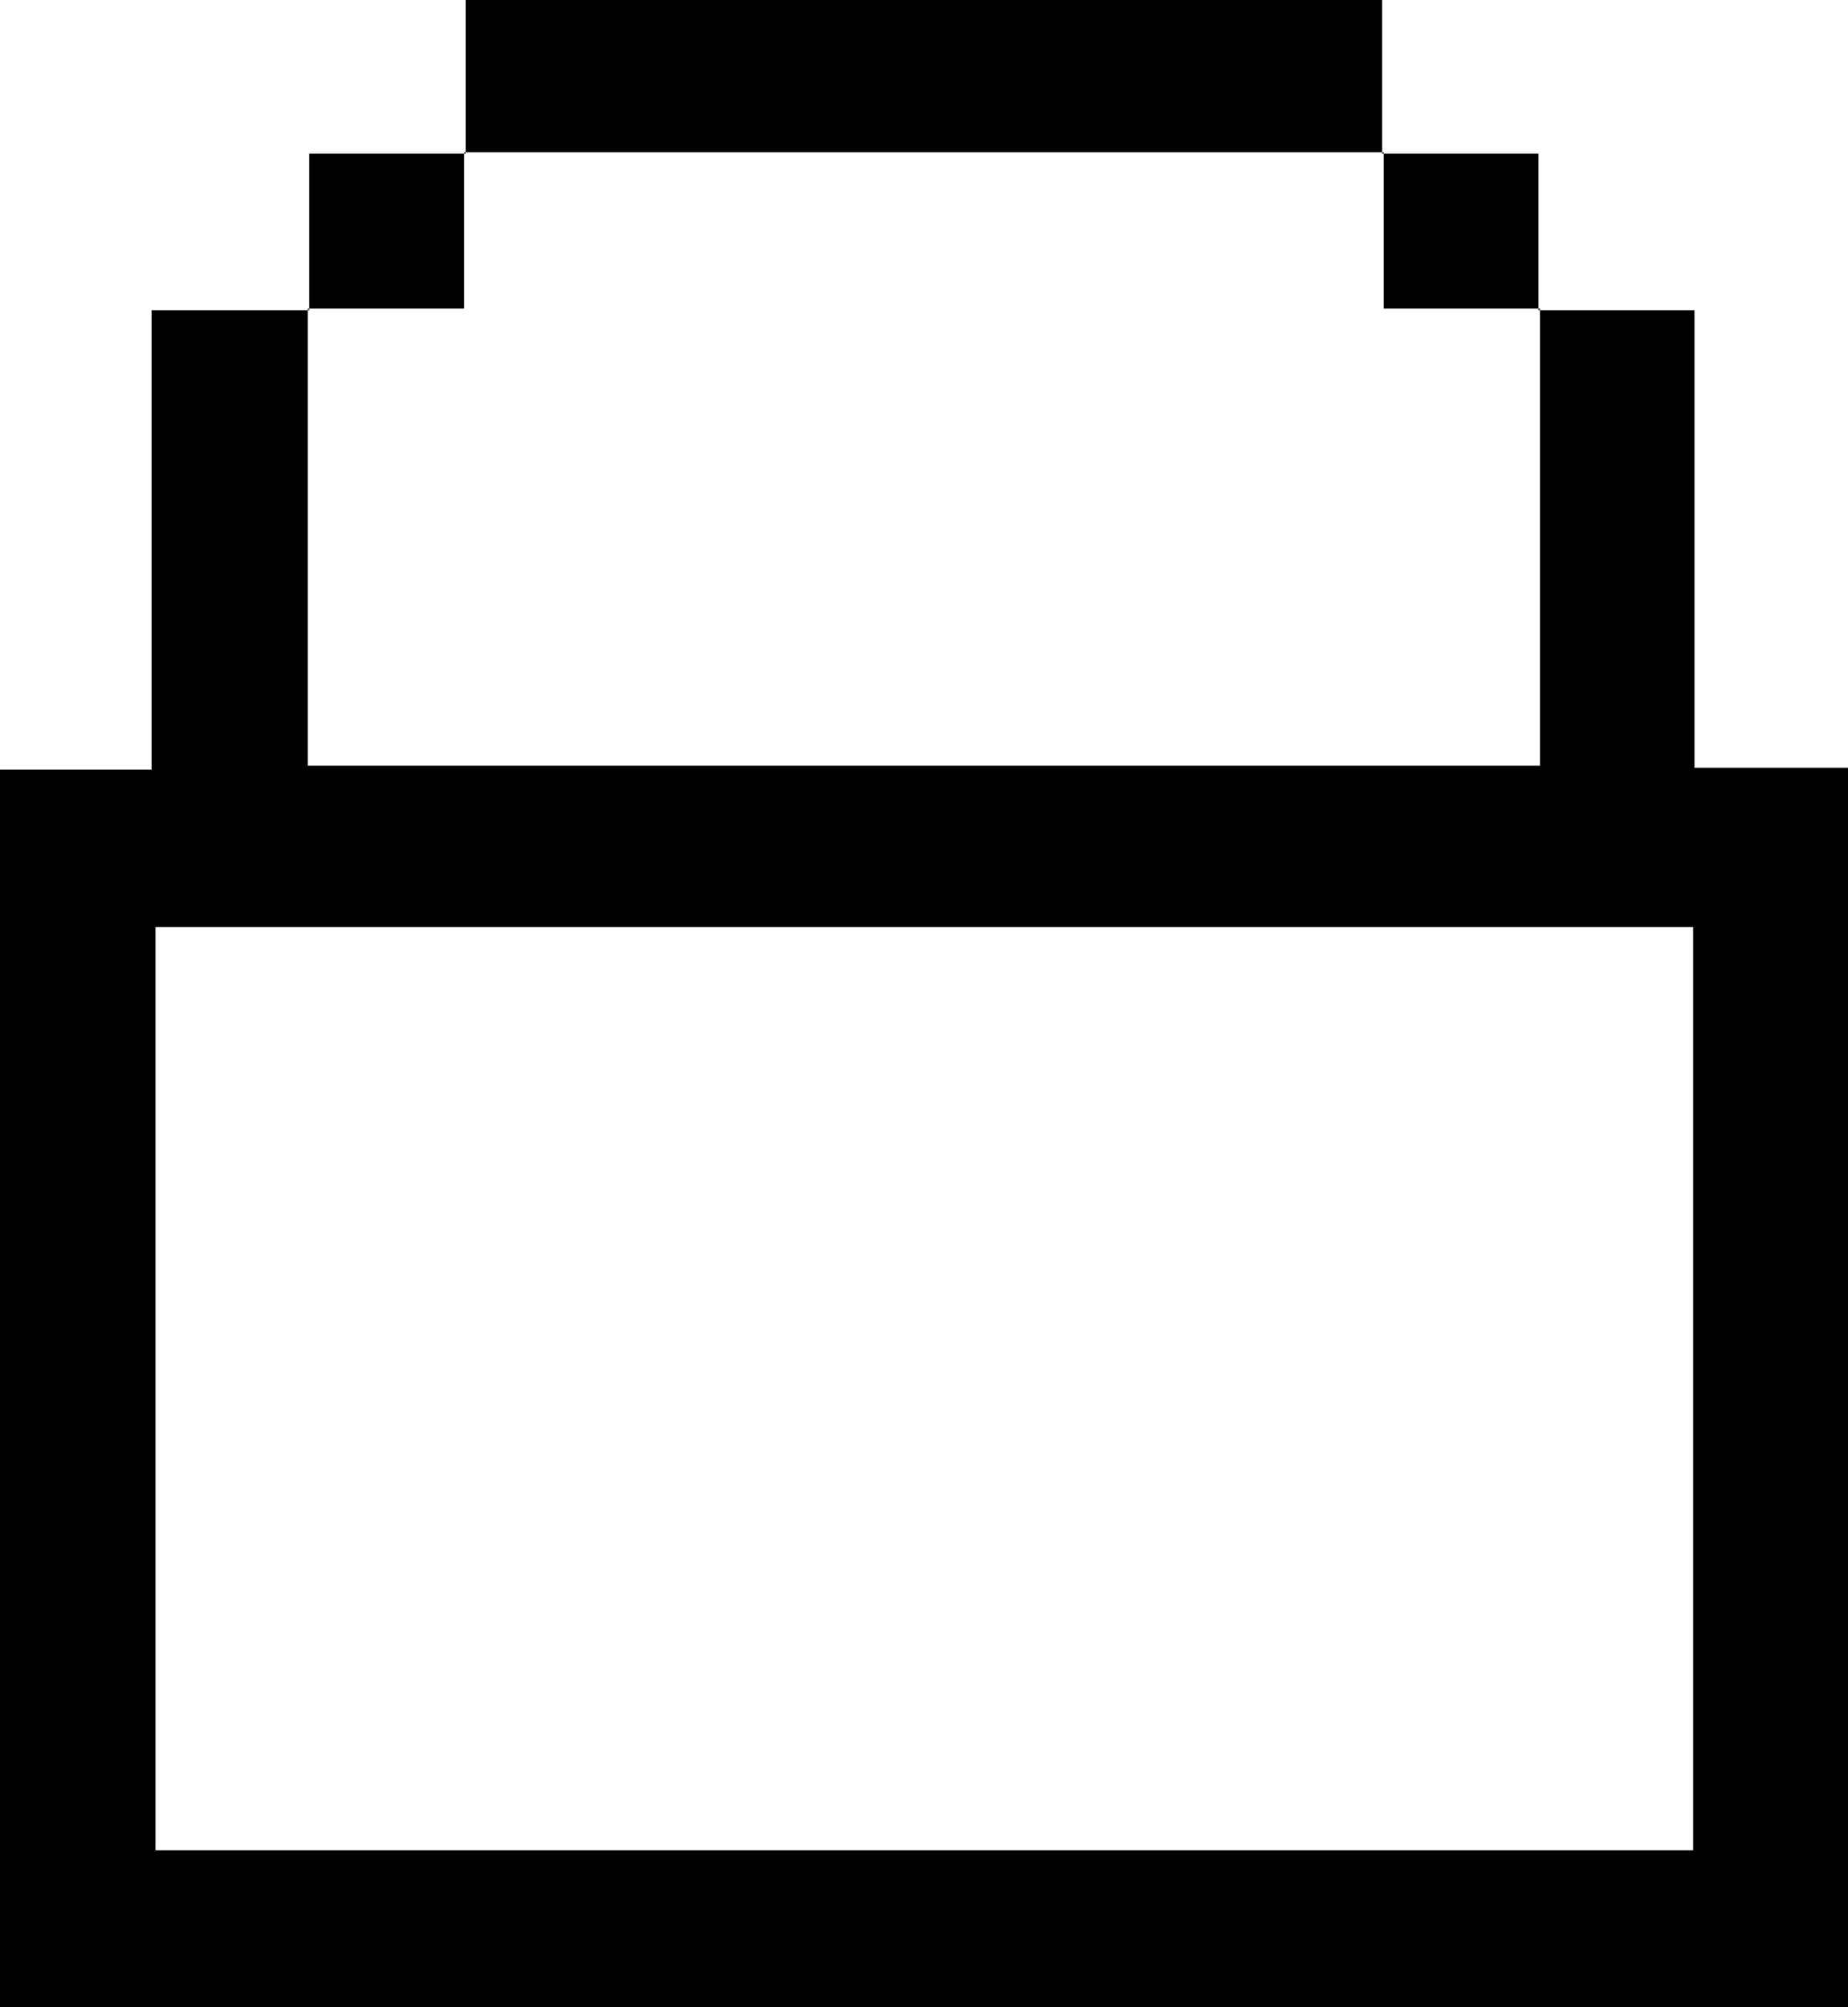 <svg id="Layer_1" data-name="Layer 1" xmlns="http://www.w3.org/2000/svg" viewBox="0 0 494.29 536.69" width="100%" height="100%">
  <g>
    <path d="M411.51,82.94h41.72V205.3h41.06V536.69H0V205.76H40.54V82.94H82.71l-.38-.43V204.72H411.9V82.51ZM41.59,247.88V494.7H452.87V247.88Z"/>
    <path d="M124.56,41.07V0H369.67V41.07l.43-.38h-246Z"/>
    <path d="M82.71,82.94V41.07h41.85l-.43-.38V82.51H82.33Z"/>
    <path d="M369.67,41.07h41.84V82.94l.39-.43H370.1V40.69Z"/>
  </g>
</svg>
